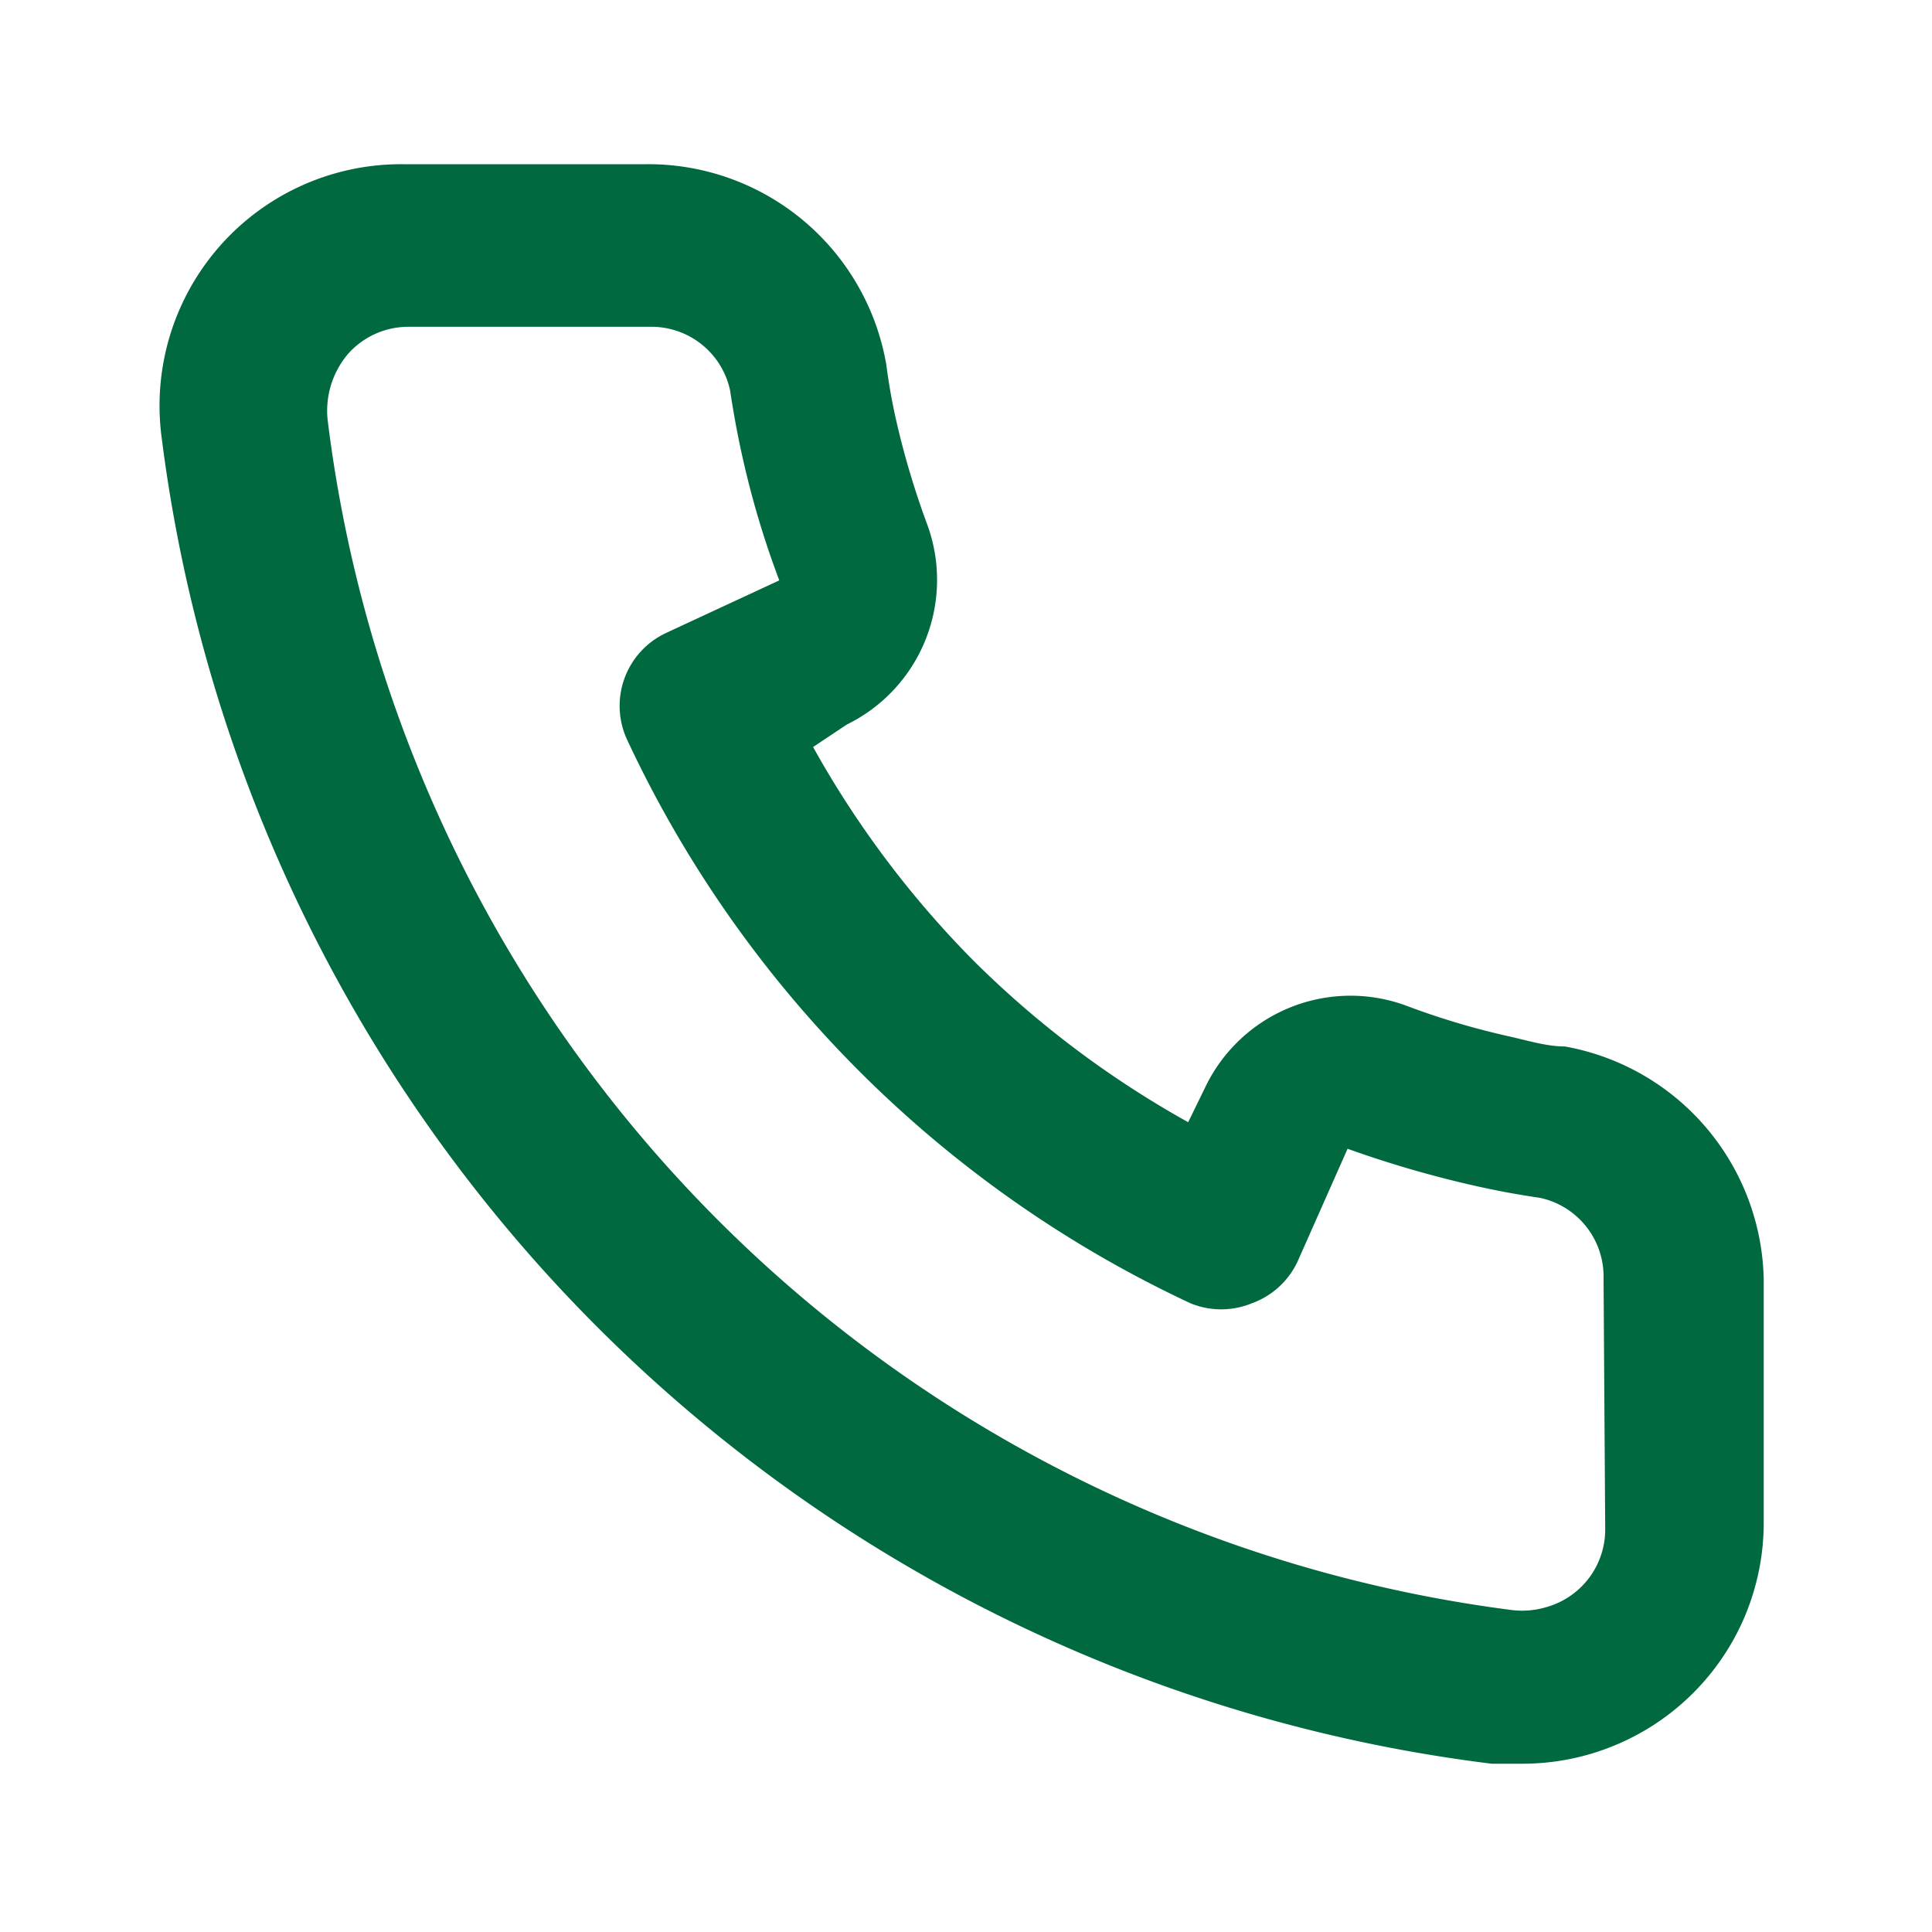 <svg width="20" height="20" fill="none" xmlns="http://www.w3.org/2000/svg"><path d="M16.2 10.833c-.183 0-.375-.058-.558-.1a7.86 7.86 0 0 1-1.092-.325 1.667 1.667 0 0 0-2.067.834l-.183.375a10.15 10.15 0 0 1-2.217-1.667 10.15 10.15 0 0 1-1.666-2.217l.35-.233A1.667 1.667 0 0 0 9.6 5.433a8.61 8.61 0 0 1-.325-1.091 6.185 6.185 0 0 1-.1-.567 2.5 2.5 0 0 0-2.5-2.075h-2.5a2.5 2.5 0 0 0-2.5 2.842 15.833 15.833 0 0 0 13.767 13.716h.316a2.5 2.5 0 0 0 2.285-1.481c.143-.323.217-.673.215-1.027v-2.5a2.5 2.5 0 0 0-2.058-2.417Zm.417 5a.834.834 0 0 1-.603.802.875.875 0 0 1-.364.032A14.167 14.167 0 0 1 3.392 4.35a.908.908 0 0 1 .208-.683.833.833 0 0 1 .625-.284h2.5a.833.833 0 0 1 .833.659c.034.227.075.452.125.675.097.439.225.87.384 1.291L6.9 6.55a.833.833 0 0 0-.408 1.108 12.075 12.075 0 0 0 5.833 5.834c.203.083.43.083.633 0a.836.836 0 0 0 .475-.434l.517-1.166c.43.154.87.282 1.317.383.222.05.447.092.675.125a.833.833 0 0 1 .658.833l.017 2.6Z" fill="#006940"/></svg>
